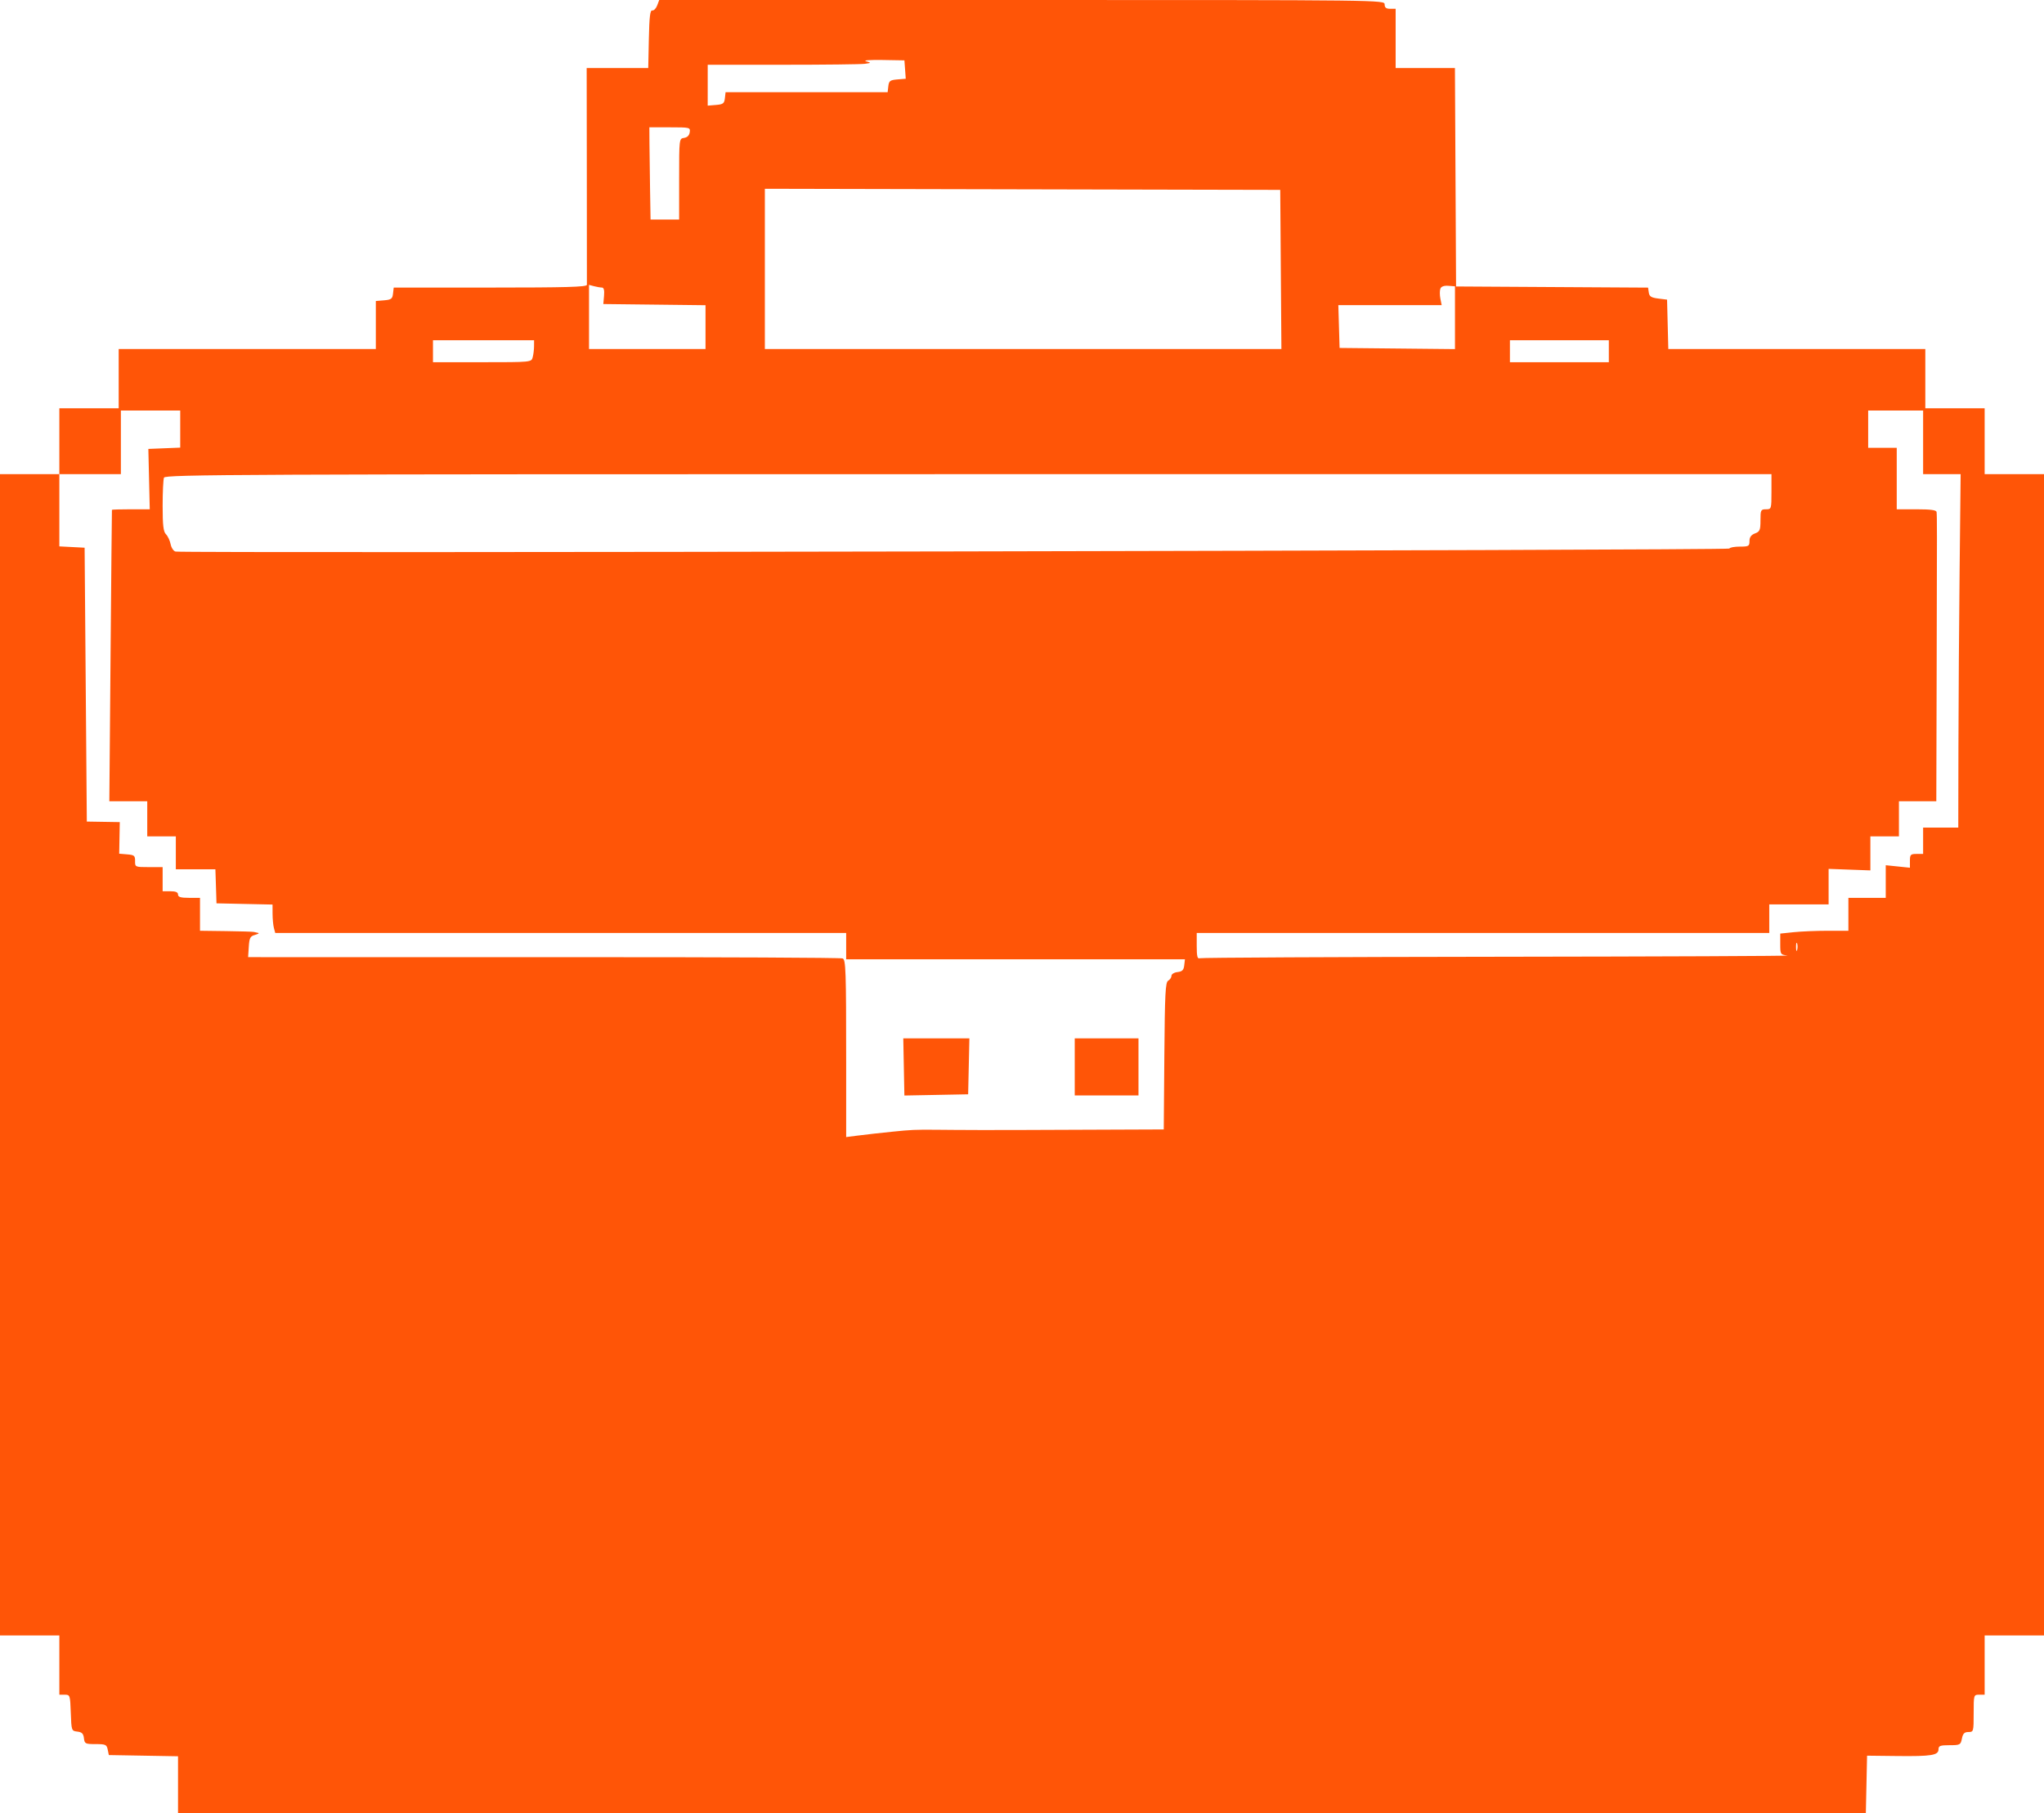 <?xml version="1.0" encoding="UTF-8"?> <svg xmlns="http://www.w3.org/2000/svg" viewBox="0 0 595.053 527.763" fill="none"><path fill-rule="evenodd" clip-rule="evenodd" d="M191.311 1.602C190.975 2.483 190.335 3.13 189.887 3.039C189.268 2.915 189.03 4.903 188.895 11.341L188.716 19.807H179.756H170.796L170.838 50.955C170.861 68.087 170.871 82.463 170.859 82.902C170.842 83.529 164.778 83.701 142.727 83.701H114.617L114.414 85.458C114.239 86.984 113.895 87.241 111.812 87.413L109.413 87.612V94.601V101.591H71.982H34.552V110.217V118.842H25.914H17.276V128.426V138.01H8.638H0V307.011V476.01H8.638H17.276V484.634V493.259H18.85C20.379 493.259 20.428 493.409 20.609 498.532C20.792 503.726 20.82 503.805 22.515 504C23.846 504.155 24.281 504.59 24.435 505.917C24.621 507.527 24.836 507.637 27.833 507.637C30.732 507.637 31.063 507.787 31.358 509.234L31.684 510.831L41.755 511.006L51.827 511.183V519.473V527.763H297.506H543.187L543.367 519.388L543.545 511.011L552.272 511.111C562.294 511.226 564.34 510.896 564.34 509.164C564.34 508.139 564.828 507.957 567.554 507.957C570.616 507.957 570.788 507.864 571.153 506.04C571.451 504.555 571.88 504.123 573.058 504.123C574.537 504.123 574.577 503.983 574.577 498.69C574.577 493.324 574.597 493.259 576.176 493.259H577.776V484.634V476.01H586.416H595.053V307.011V138.01H586.416H577.776V128.426V118.842H569.139H560.502V110.217V101.591H523.092H485.681L485.502 94.403L485.319 87.215L482.76 86.895C480.716 86.641 480.161 86.288 479.998 85.145L479.793 83.714L451.845 83.548L423.894 83.381L423.73 51.594L423.562 19.807H414.93H406.3V11.181V2.556H404.698C403.526 2.556 403.099 2.215 403.099 1.278C403.099 0.005 402.674 0 297.511 0H191.92L191.311 1.602ZM252.096 17.828C253.691 18.301 253.688 18.304 251.777 18.576C250.722 18.726 239.997 18.849 227.945 18.849H206.033L206.031 24.797L206.029 30.746L208.428 30.548C210.511 30.376 210.855 30.118 211.03 28.593L211.233 26.835H234.822H258.412L258.614 25.078C258.789 23.547 259.129 23.296 261.251 23.121L263.685 22.921L263.49 20.245L263.295 17.571L256.897 17.462C253.279 17.4 251.194 17.559 252.096 17.828ZM189.072 41.691C189.086 44.238 189.163 50.277 189.245 55.108L189.393 63.894H193.552H197.711V52.118C197.711 40.392 197.717 40.341 199.15 40.138C200.076 40.006 200.663 39.42 200.795 38.496C200.994 37.093 200.854 37.058 195.023 37.058H189.046L189.072 41.691ZM222.665 78.267V101.591H297.854H373.044L372.874 78.429L372.706 55.268L297.686 55.106L222.665 54.944V78.267ZM171.477 92.252V101.591H188.433H205.389V95.213V88.836L190.515 88.664L175.64 88.493L175.847 86.097C175.991 84.431 175.796 83.698 175.206 83.692C174.739 83.688 173.709 83.51 172.917 83.298L171.477 82.913V92.252ZM419.323 84.029C419.116 84.573 419.116 85.872 419.323 86.915L419.703 88.812H404.661H389.618L389.801 95.042L389.983 101.272L406.78 101.442L423.575 101.612V92.473V83.333L421.64 83.186C420.381 83.091 419.571 83.385 419.323 84.029ZM126.049 102.23V105.425H140.37C154.681 105.425 154.692 105.424 155.078 103.987C155.29 103.196 155.468 101.759 155.472 100.792L155.481 99.035H140.765H126.049V102.23ZM439.572 102.23V105.425H453.967H468.365V102.23V99.035H453.967H439.572V102.23ZM35.191 128.746V138.01H26.234H17.276V148.521V159.032L20.955 159.223L24.634 159.415L24.954 199.27L25.274 239.125L30.073 239.204L34.871 239.282L34.786 243.881L34.7 248.478L37.026 248.673C39.096 248.845 39.348 249.059 39.325 250.624C39.3 252.356 39.355 252.381 43.324 252.381H47.348V255.895V259.409H49.588C51.152 259.409 51.827 259.696 51.827 260.366C51.827 261.091 52.609 261.326 55.026 261.326H58.225V266.117V270.91L65.744 271.008C69.879 271.06 73.55 271.17 73.902 271.253C74.254 271.335 74.829 271.463 75.181 271.537C75.533 271.615 75.101 271.875 74.222 272.117C72.845 272.497 72.594 272.98 72.427 275.569L72.232 278.578L81.385 278.603C86.419 278.615 125.129 278.613 167.408 278.595C209.686 278.578 244.741 278.74 245.308 278.958C246.236 279.312 246.339 282.354 246.339 309.315V330.955C246.339 330.955 251.402 330.283 254.656 329.938C271 328.204 261.606 329.036 296.727 328.898L338.795 328.734L338.965 307.351C339.108 289.214 339.278 285.885 340.085 285.433C340.607 285.143 341.034 284.506 341.034 284.018C341.034 283.529 341.819 283.044 342.794 282.931C344.176 282.774 344.598 282.354 344.756 280.972L344.961 279.215H295.649H246.339V275.381V271.547H163.234H80.129L79.743 270.11C79.532 269.321 79.354 267.459 79.349 265.977L79.34 263.28L71.182 263.103L63.024 262.923L62.935 260.049C62.886 258.467 62.814 256.238 62.775 255.095L62.704 253.019H56.946H51.187V248.227V243.435H47.028H42.869V238.324V233.212H37.35H31.83L32.185 190.883C32.38 167.602 32.56 148.481 32.586 148.393C32.611 148.306 35.098 148.234 38.113 148.234H43.595L43.392 139.448L43.189 130.663L47.828 130.475L52.467 130.287V124.884V119.481H43.829H35.191V128.746ZM543.865 124.912V130.343H548.023H552.182V139.288V148.234H557.943C562.079 148.234 563.721 148.459 563.778 149.032C563.921 150.485 563.921 152.715 563.811 193.119L563.701 233.212H558.262H552.822V238.324V243.435H548.663H544.504L544.504 248.387L544.507 253.339L538.427 253.116L532.349 252.896V258.069V263.243H523.709H515.072V267.396V271.547L431.732 271.55L348.395 271.552V275.391C348.395 278.325 348.594 279.155 349.247 278.905C349.714 278.723 388.874 278.53 436.263 278.475C483.655 278.418 521.495 278.255 520.35 278.115C518.331 277.865 518.271 277.77 518.271 274.794V271.73L522.204 271.32C524.366 271.095 528.83 270.91 532.121 270.91H538.107V266.117V261.326H543.545H548.983V256.58V251.834L552.502 252.196L556.021 252.559V250.552C556.021 248.75 556.216 248.547 557.943 248.547H559.862V244.713V240.879H564.98H570.099L570.143 217.399C570.168 204.484 570.323 181.339 570.486 165.964L570.783 138.01H565.323H559.862V128.746V119.481H551.862H543.865V124.912ZM47.737 139.021C47.523 139.577 47.348 143.294 47.348 147.281C47.348 152.903 47.566 154.749 48.316 155.499C48.849 156.031 49.458 157.33 49.67 158.387C49.881 159.443 50.525 160.411 51.101 160.537C53.505 161.063 503.251 160.198 503.448 159.667C503.566 159.352 504.933 159.096 506.487 159.096C509.084 159.096 509.314 158.964 509.314 157.482C509.314 156.349 509.789 155.688 510.913 155.262C512.328 154.725 512.513 154.28 512.513 151.444C512.513 148.446 512.618 148.234 514.112 148.234C515.684 148.234 515.712 148.149 515.712 143.122V138.01H281.919C69.32 138.01 48.09 138.102 47.737 139.021ZM522.874 275.701C522.887 276.756 523.032 277.111 523.194 276.488C523.357 275.866 523.344 275.004 523.169 274.571C522.994 274.139 522.862 274.646 522.874 275.701ZM263.125 310.54L263.285 318.862L272.567 318.687L281.849 318.509L282.029 310.365L282.209 302.217H272.587H262.965L263.125 310.54ZM312.881 310.525V318.829H322.161H331.438V310.525V302.217H322.161H312.881V310.525Z" fill="#FF5507"></path></svg> 